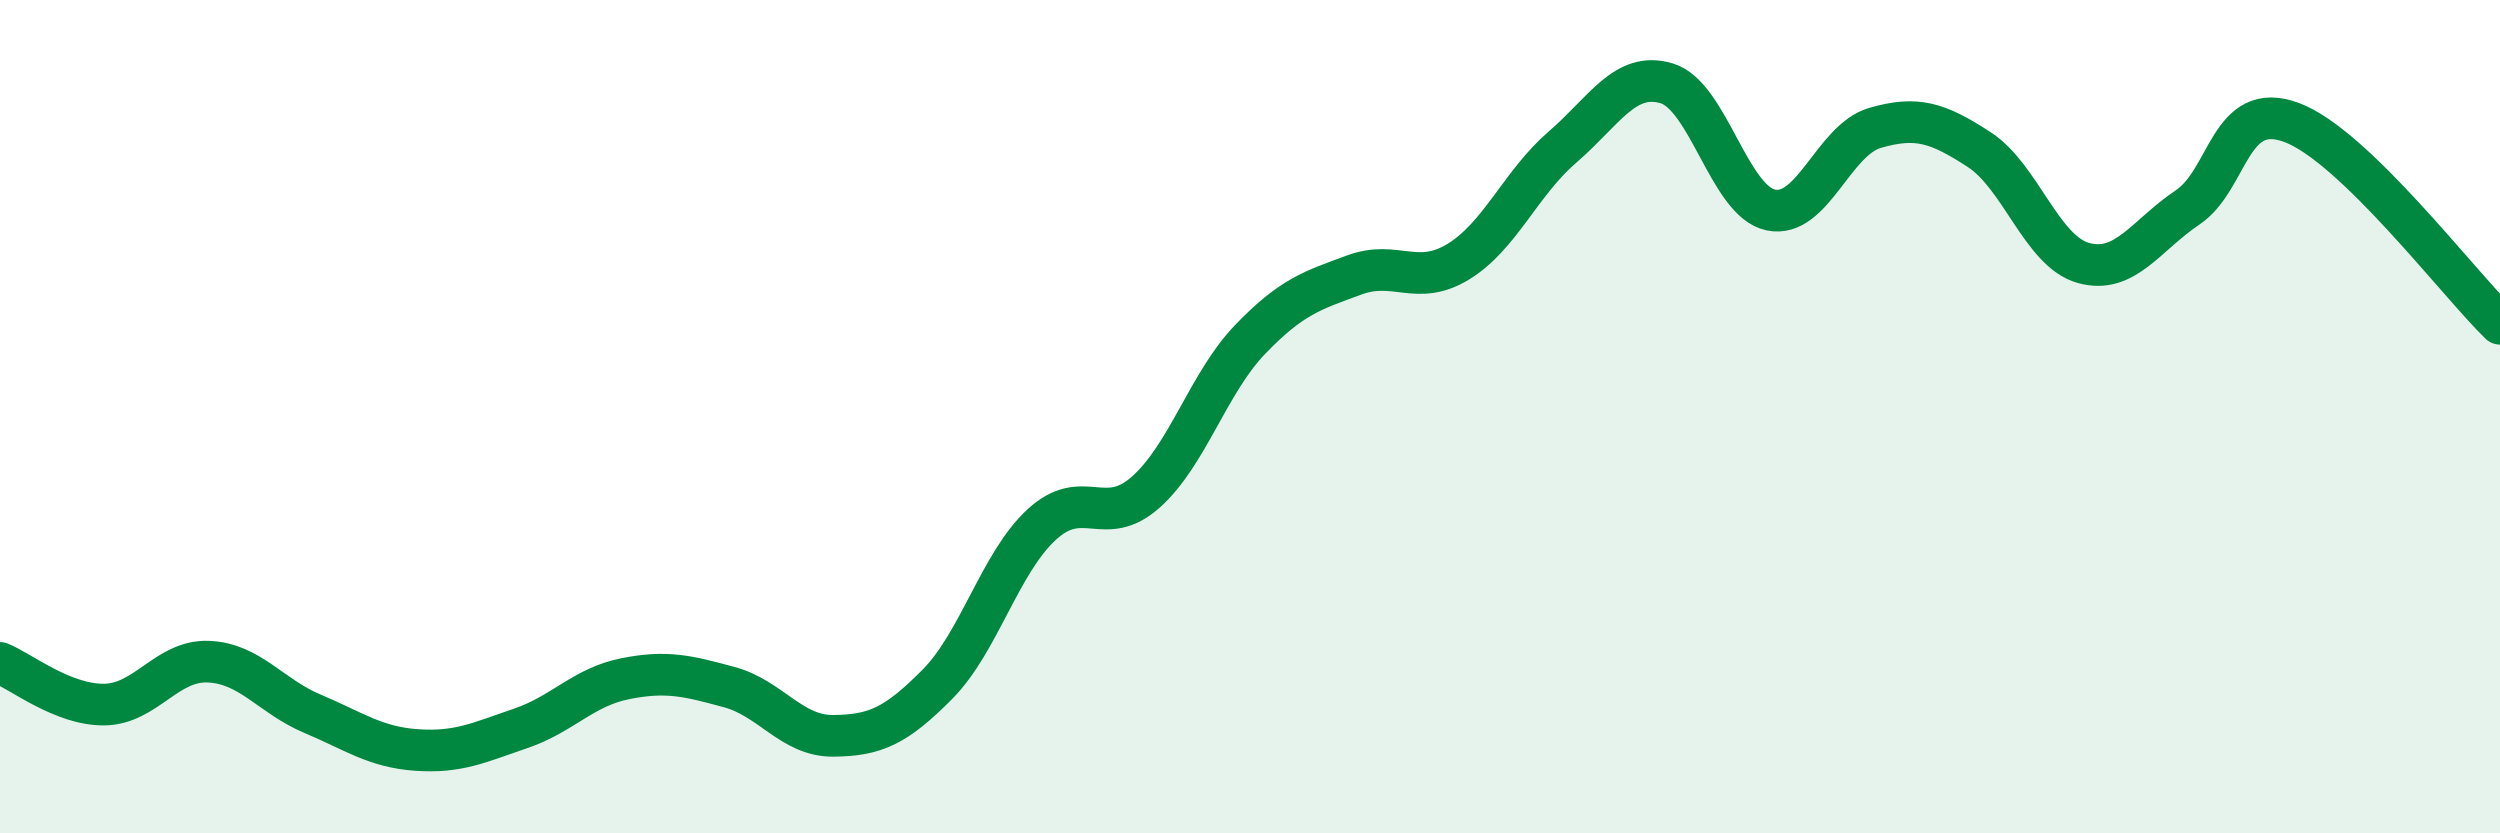 
    <svg width="60" height="20" viewBox="0 0 60 20" xmlns="http://www.w3.org/2000/svg">
      <path
        d="M 0,15.91 C 0.5,16.11 1.5,16.92 2.5,16.91 C 3.5,16.9 4,15.84 5,15.88 C 6,15.92 6.5,16.71 7.5,17.13 C 8.5,17.55 9,17.93 10,18 C 11,18.07 11.5,17.82 12.5,17.48 C 13.5,17.14 14,16.49 15,16.29 C 16,16.09 16.5,16.22 17.5,16.49 C 18.5,16.76 19,17.67 20,17.66 C 21,17.65 21.5,17.43 22.5,16.42 C 23.5,15.41 24,13.51 25,12.59 C 26,11.67 26.5,12.7 27.5,11.81 C 28.5,10.92 29,9.19 30,8.15 C 31,7.11 31.5,6.97 32.5,6.6 C 33.5,6.23 34,6.89 35,6.28 C 36,5.67 36.5,4.39 37.5,3.53 C 38.5,2.67 39,1.7 40,2 C 41,2.3 41.5,4.83 42.5,5.04 C 43.5,5.25 44,3.36 45,3.07 C 46,2.78 46.5,2.94 47.5,3.59 C 48.5,4.24 49,6.03 50,6.31 C 51,6.59 51.5,5.65 52.5,4.98 C 53.5,4.31 53.5,2.38 55,2.94 C 56.5,3.5 59,6.8 60,7.77L60 20L0 20Z"
        fill="#008740"
        opacity="0.1"
        stroke-linecap="round"
        stroke-linejoin="round"
      />
      <path
        d="M 0,15.91 C 0.5,16.11 1.5,16.92 2.5,16.91 C 3.5,16.9 4,15.84 5,15.88 C 6,15.92 6.5,16.71 7.5,17.13 C 8.5,17.55 9,17.93 10,18 C 11,18.07 11.5,17.82 12.5,17.48 C 13.5,17.14 14,16.49 15,16.29 C 16,16.09 16.5,16.22 17.5,16.49 C 18.5,16.76 19,17.67 20,17.66 C 21,17.65 21.5,17.43 22.5,16.42 C 23.5,15.41 24,13.51 25,12.59 C 26,11.67 26.5,12.7 27.5,11.81 C 28.5,10.92 29,9.19 30,8.15 C 31,7.11 31.5,6.97 32.5,6.6 C 33.5,6.23 34,6.89 35,6.28 C 36,5.67 36.5,4.39 37.5,3.53 C 38.5,2.67 39,1.7 40,2 C 41,2.3 41.5,4.83 42.5,5.04 C 43.5,5.25 44,3.36 45,3.07 C 46,2.78 46.5,2.94 47.5,3.59 C 48.5,4.24 49,6.03 50,6.31 C 51,6.59 51.5,5.65 52.5,4.98 C 53.5,4.31 53.5,2.38 55,2.94 C 56.5,3.5 59,6.8 60,7.77"
        stroke="#008740"
        stroke-width="1"
        fill="none"
        stroke-linecap="round"
        stroke-linejoin="round"
      />
    </svg>
  